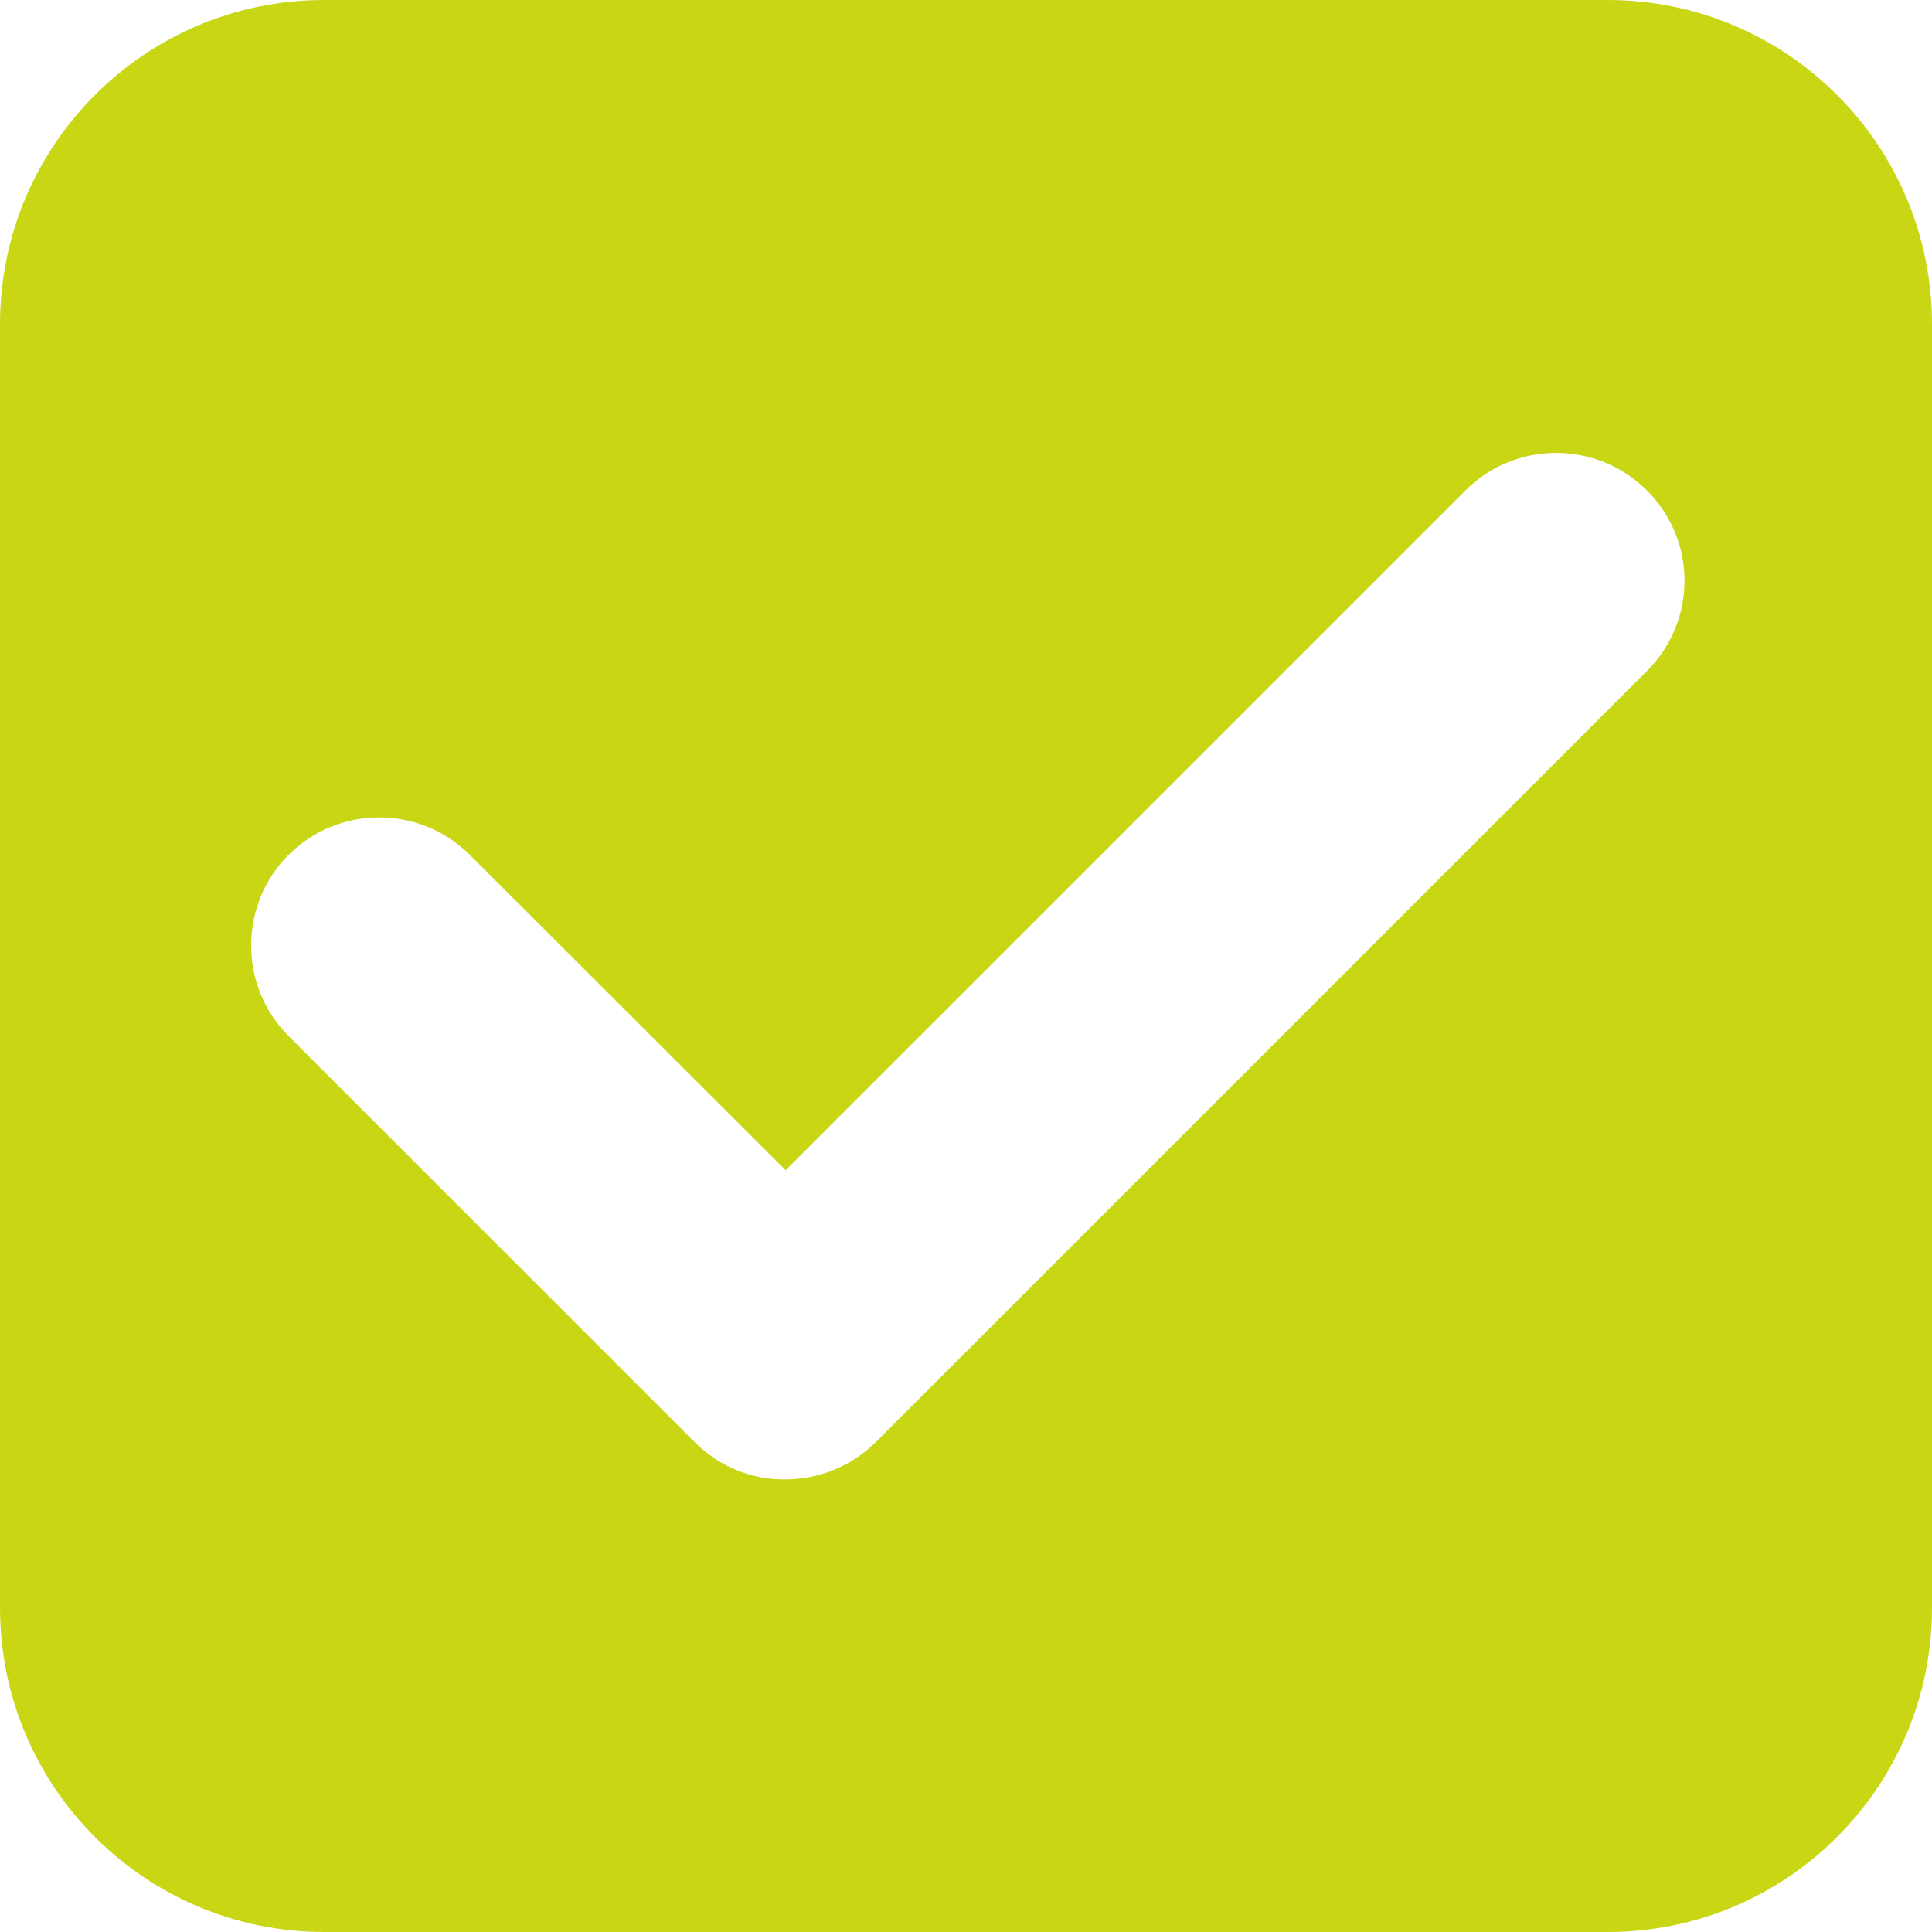<?xml version="1.0" encoding="UTF-8"?> <svg xmlns="http://www.w3.org/2000/svg" xmlns:xlink="http://www.w3.org/1999/xlink" width="500" zoomAndPan="magnify" viewBox="0 0 375 375" height="500" preserveAspectRatio="xMidYMid meet" version="1.2"><g id="9c17db11ef"><rect x="0" width="375" y="0" height="375" style="fill:#ffffff;fill-opacity:1;stroke:none;"></rect><rect x="0" width="375" y="0" height="375" style="fill:#ffffff;fill-opacity:1;stroke:none;"></rect><path style=" stroke:none;fill-rule:nonzero;fill:#c9d614;fill-opacity:1;" d="M 312.066 375 L 62.934 375 C 28.168 375 0 346.832 0 312.066 L 0 62.934 C 0 28.168 28.168 0 62.934 0 L 312.066 0 C 346.832 0 375 28.168 375 62.934 L 375 312.066 C 375 346.832 346.832 375 312.066 375 Z M 312.066 375 "></path><path style=" stroke:none;fill-rule:nonzero;fill:#ffffff;fill-opacity:1;" d="M 319.637 95.176 C 309.949 85.484 294.156 85.484 284.465 95.176 L 152.492 227.148 L 91.184 165.926 C 81.496 156.238 65.703 156.238 56.016 165.926 C 46.324 175.613 46.324 191.406 56.016 201.098 L 133.93 279.012 C 134.172 279.336 134.5 279.582 134.824 279.906 C 139.711 284.793 146.059 287.234 152.41 287.152 C 158.762 287.152 165.191 284.711 169.996 279.906 C 170.32 279.582 170.566 279.336 170.891 279.012 L 319.637 130.266 C 329.406 120.578 329.406 104.863 319.637 95.176 Z M 319.637 95.176 "></path></g></svg> 